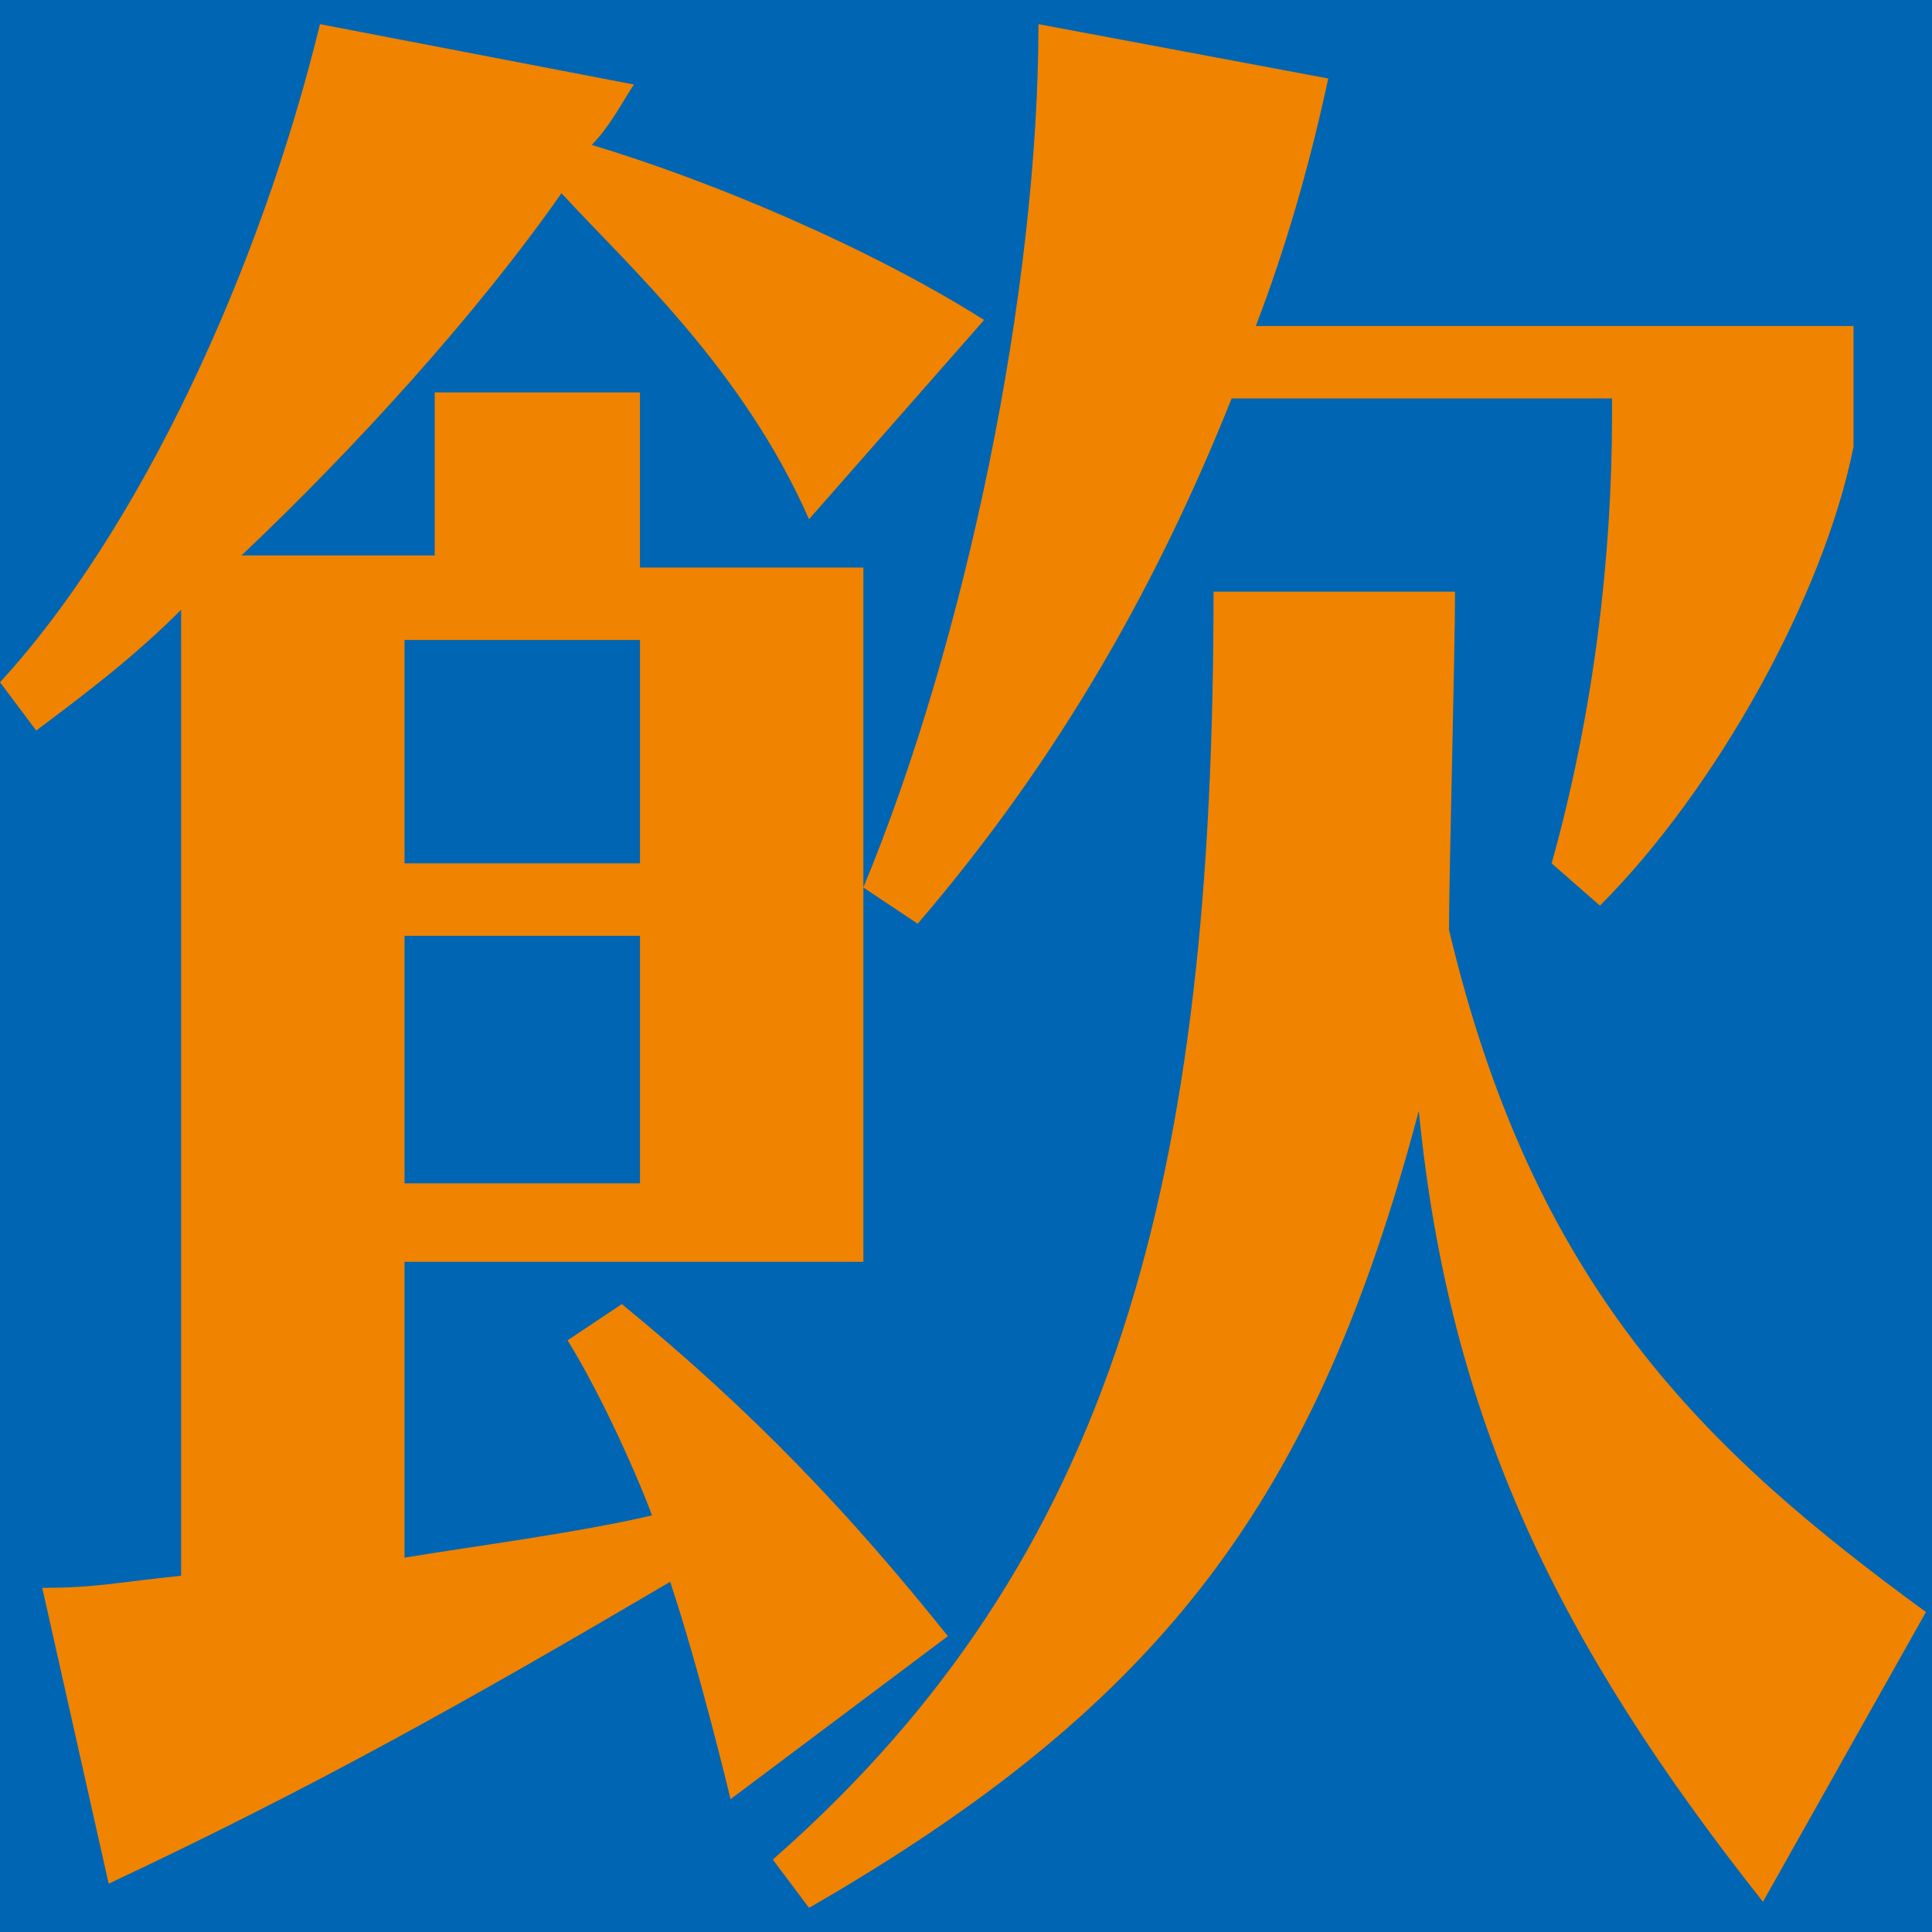 <?xml version="1.0" encoding="utf-8"?>
<!-- Generator: Adobe Illustrator 27.9.0, SVG Export Plug-In . SVG Version: 6.00 Build 0)  -->
<svg version="1.1" id="レイヤー_1" xmlns="http://www.w3.org/2000/svg" xmlns:xlink="http://www.w3.org/1999/xlink" x="0px"
	 y="0px" viewBox="0 0 32 32" style="enable-background:new 0 0 32 32;" xml:space="preserve">
<style type="text/css">
	.st0{fill:#0065B2;}
	.st1{fill:#F08300;}
</style>
<rect class="st0" width="32" height="32"/>
<g>
	<path class="st1" d="M12.1,29.8c0,0-0.5-2.1-1-3.6c-3.4,2-5.9,3.4-9.3,5l-1.1-4.9c0.9,0,1.3-0.1,2.3-0.2V10.1
		c-0.8,0.8-1.6,1.4-2.4,2L0,11.3C2.3,8.8,4.3,4.5,5.3,0.4l5.2,1c-0.2,0.3-0.4,0.7-0.7,1c2,0.6,4.6,1.7,6.5,2.9l-2.9,3.3
		c-1.1-2.5-3-4.2-4.1-5.4c-1.4,2-3.4,4.2-5.3,6h3.2V6.5h3.4v2.9h3.7v11.5H6.7v4.9c1.2-0.2,2.8-0.4,4.1-0.7c-0.3-0.8-0.9-2.1-1.4-2.9
		l0.9-0.6c2.2,1.8,3.8,3.5,5.4,5.5L12.1,29.8z M10.6,10.6H6.7v3.7h3.9V10.6z M10.6,15.5H6.7v4.1h3.9V15.5z M29.2,31.5
		c-3.4-4.3-5.2-8-5.7-13.1c-1.7,6.4-4.2,9.8-10.1,13.2l-0.6-0.8c5.7-5,7.3-11.3,7.3-21h4c0,1-0.1,4.7-0.1,5.6
		c1.4,5.9,4.2,8.6,7.9,11.3L29.2,31.5z M25.7,14.3c0.7-2.5,1-5.1,1-7.4V6.6h-6.3c-1.2,3-2.8,5.9-5.2,8.7l-0.9-0.6
		c1.7-4.1,2.9-9.9,2.9-14.3l4.8,0.9c-0.3,1.4-0.7,2.8-1.2,4.1h9.9v2c-0.5,2.5-2.3,5.7-4.2,7.6L25.7,14.3z"/>
</g>
</svg>
